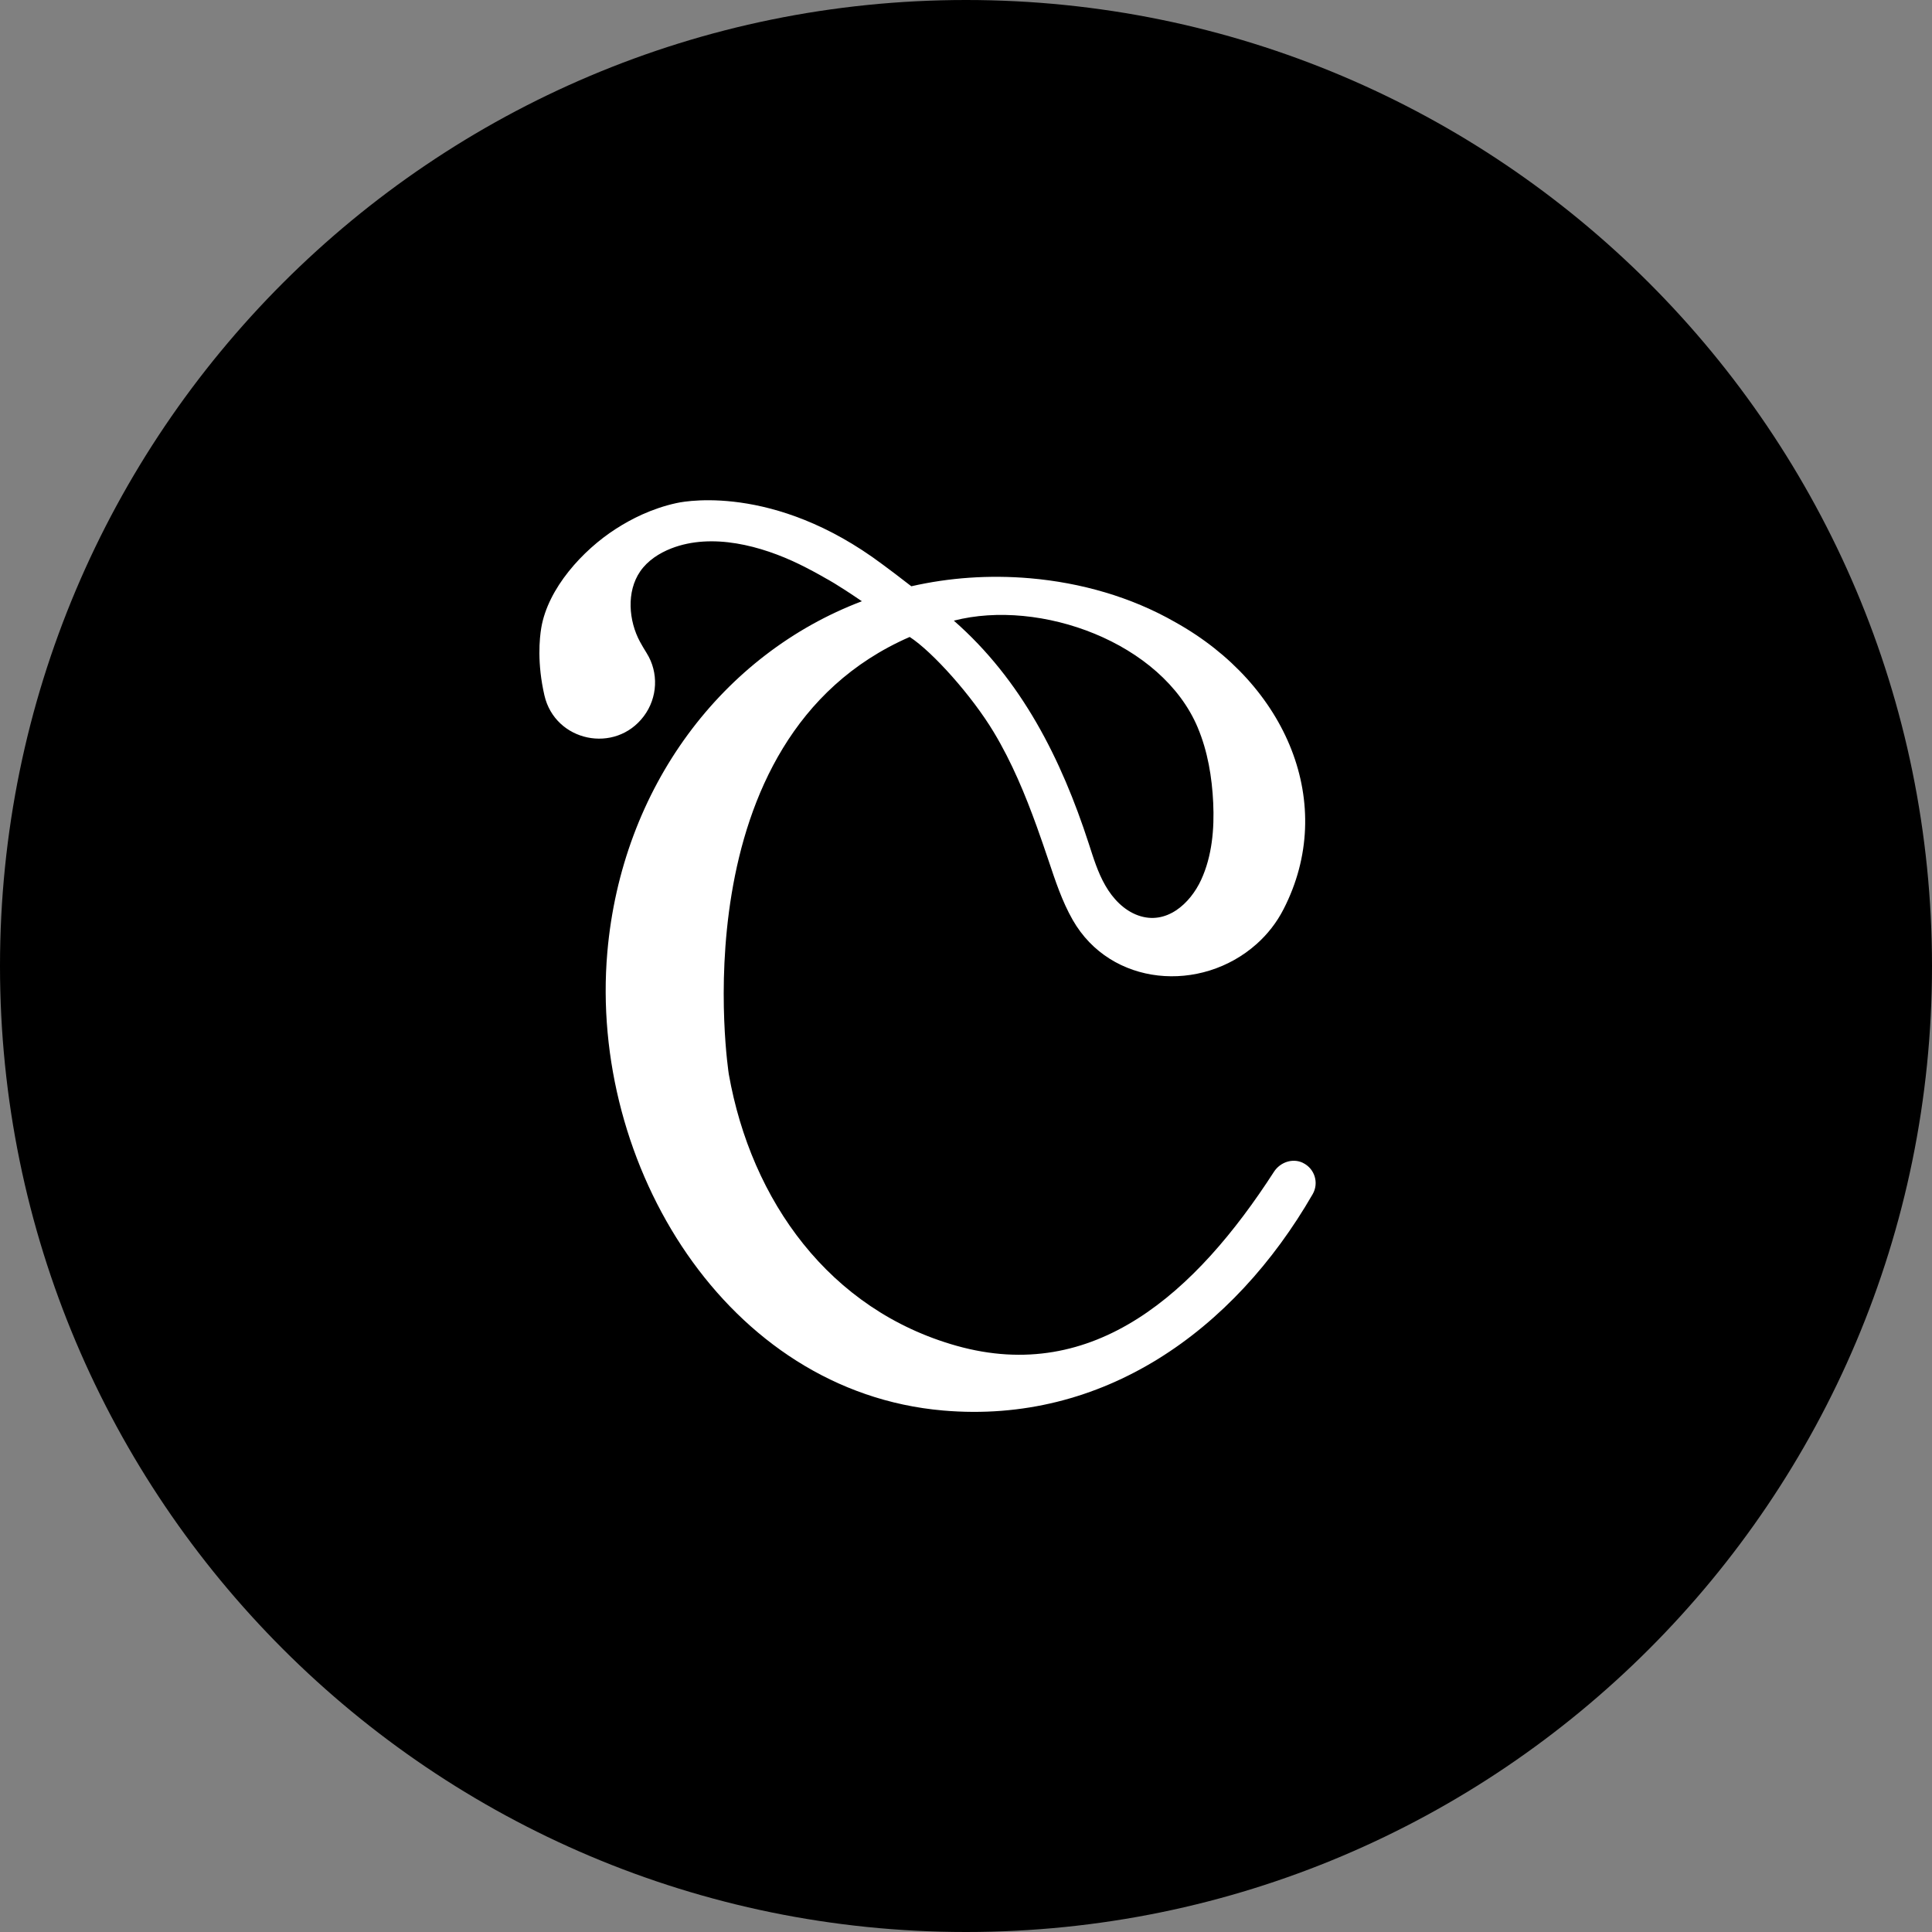 <svg width="64" height="64" viewBox="0 0 64 64" fill="none" xmlns="http://www.w3.org/2000/svg">
<rect x="0" y="0" width="64" height="64" fill="#808080" stroke="none"/>
<path d="M64 32C64 49.673 49.673 64 32 64C14.327 64 0 49.673 0 32C0 14.327 14.327 0 32 0C49.673 0 64 14.327 64 32Z" fill="black"/>
<path d="M43.157 38.519C42.816 38.357 42.408 38.5 42.202 38.816C39.612 42.829 36.243 45.862 31.687 44.581C27.474 43.396 24.886 39.775 24.143 35.586C24.143 35.586 22.396 24.472 30.135 21.1C30.89 21.589 32.199 23.05 32.926 24.264C33.518 25.251 33.959 26.313 34.349 27.393C34.481 27.76 34.607 28.128 34.731 28.495C34.958 29.172 35.182 29.857 35.536 30.476C36.798 32.682 39.789 32.908 41.625 31.273C41.982 30.955 42.289 30.569 42.521 30.115C44.297 26.654 42.64 22.679 38.936 20.613C37.471 19.773 35.802 19.302 34.125 19.156C32.762 19.039 31.441 19.136 30.189 19.421C29.391 18.799 28.894 18.45 28.894 18.45C25.315 15.945 22.396 16.668 22.396 16.668C22.008 16.753 21.629 16.883 21.266 17.046C20.965 17.183 20.673 17.343 20.395 17.523C19.295 18.231 18.153 19.491 17.931 20.793C17.871 21.149 17.79 21.973 18.034 23.033C18.387 24.57 20.382 24.986 21.328 23.724C21.785 23.114 21.826 22.282 21.422 21.636C21.338 21.501 21.262 21.372 21.201 21.26C20.825 20.569 20.745 19.598 21.208 18.927C21.454 18.571 21.835 18.324 22.237 18.167C23.593 17.639 25.225 18.082 26.477 18.69C26.785 18.841 27.089 19.004 27.387 19.177C27.387 19.177 27.686 19.328 28.551 19.917C23.948 21.661 20.593 26.068 20.118 31.552C19.51 38.587 24.067 46.104 31.241 46.725C36.525 47.183 40.864 44.104 43.485 39.556C43.697 39.187 43.553 38.709 43.157 38.52V38.519ZM39.676 24.101C40.007 24.887 40.149 25.742 40.189 26.594C40.229 27.454 40.153 28.356 39.789 29.147C39.426 29.934 38.636 30.659 37.701 30.324C37.231 30.155 36.865 29.769 36.617 29.336C36.367 28.904 36.221 28.421 36.067 27.946C35.157 25.143 33.842 22.527 31.597 20.56C34.449 19.823 38.488 21.273 39.677 24.102L39.676 24.101Z" fill="white"/>
</svg>

